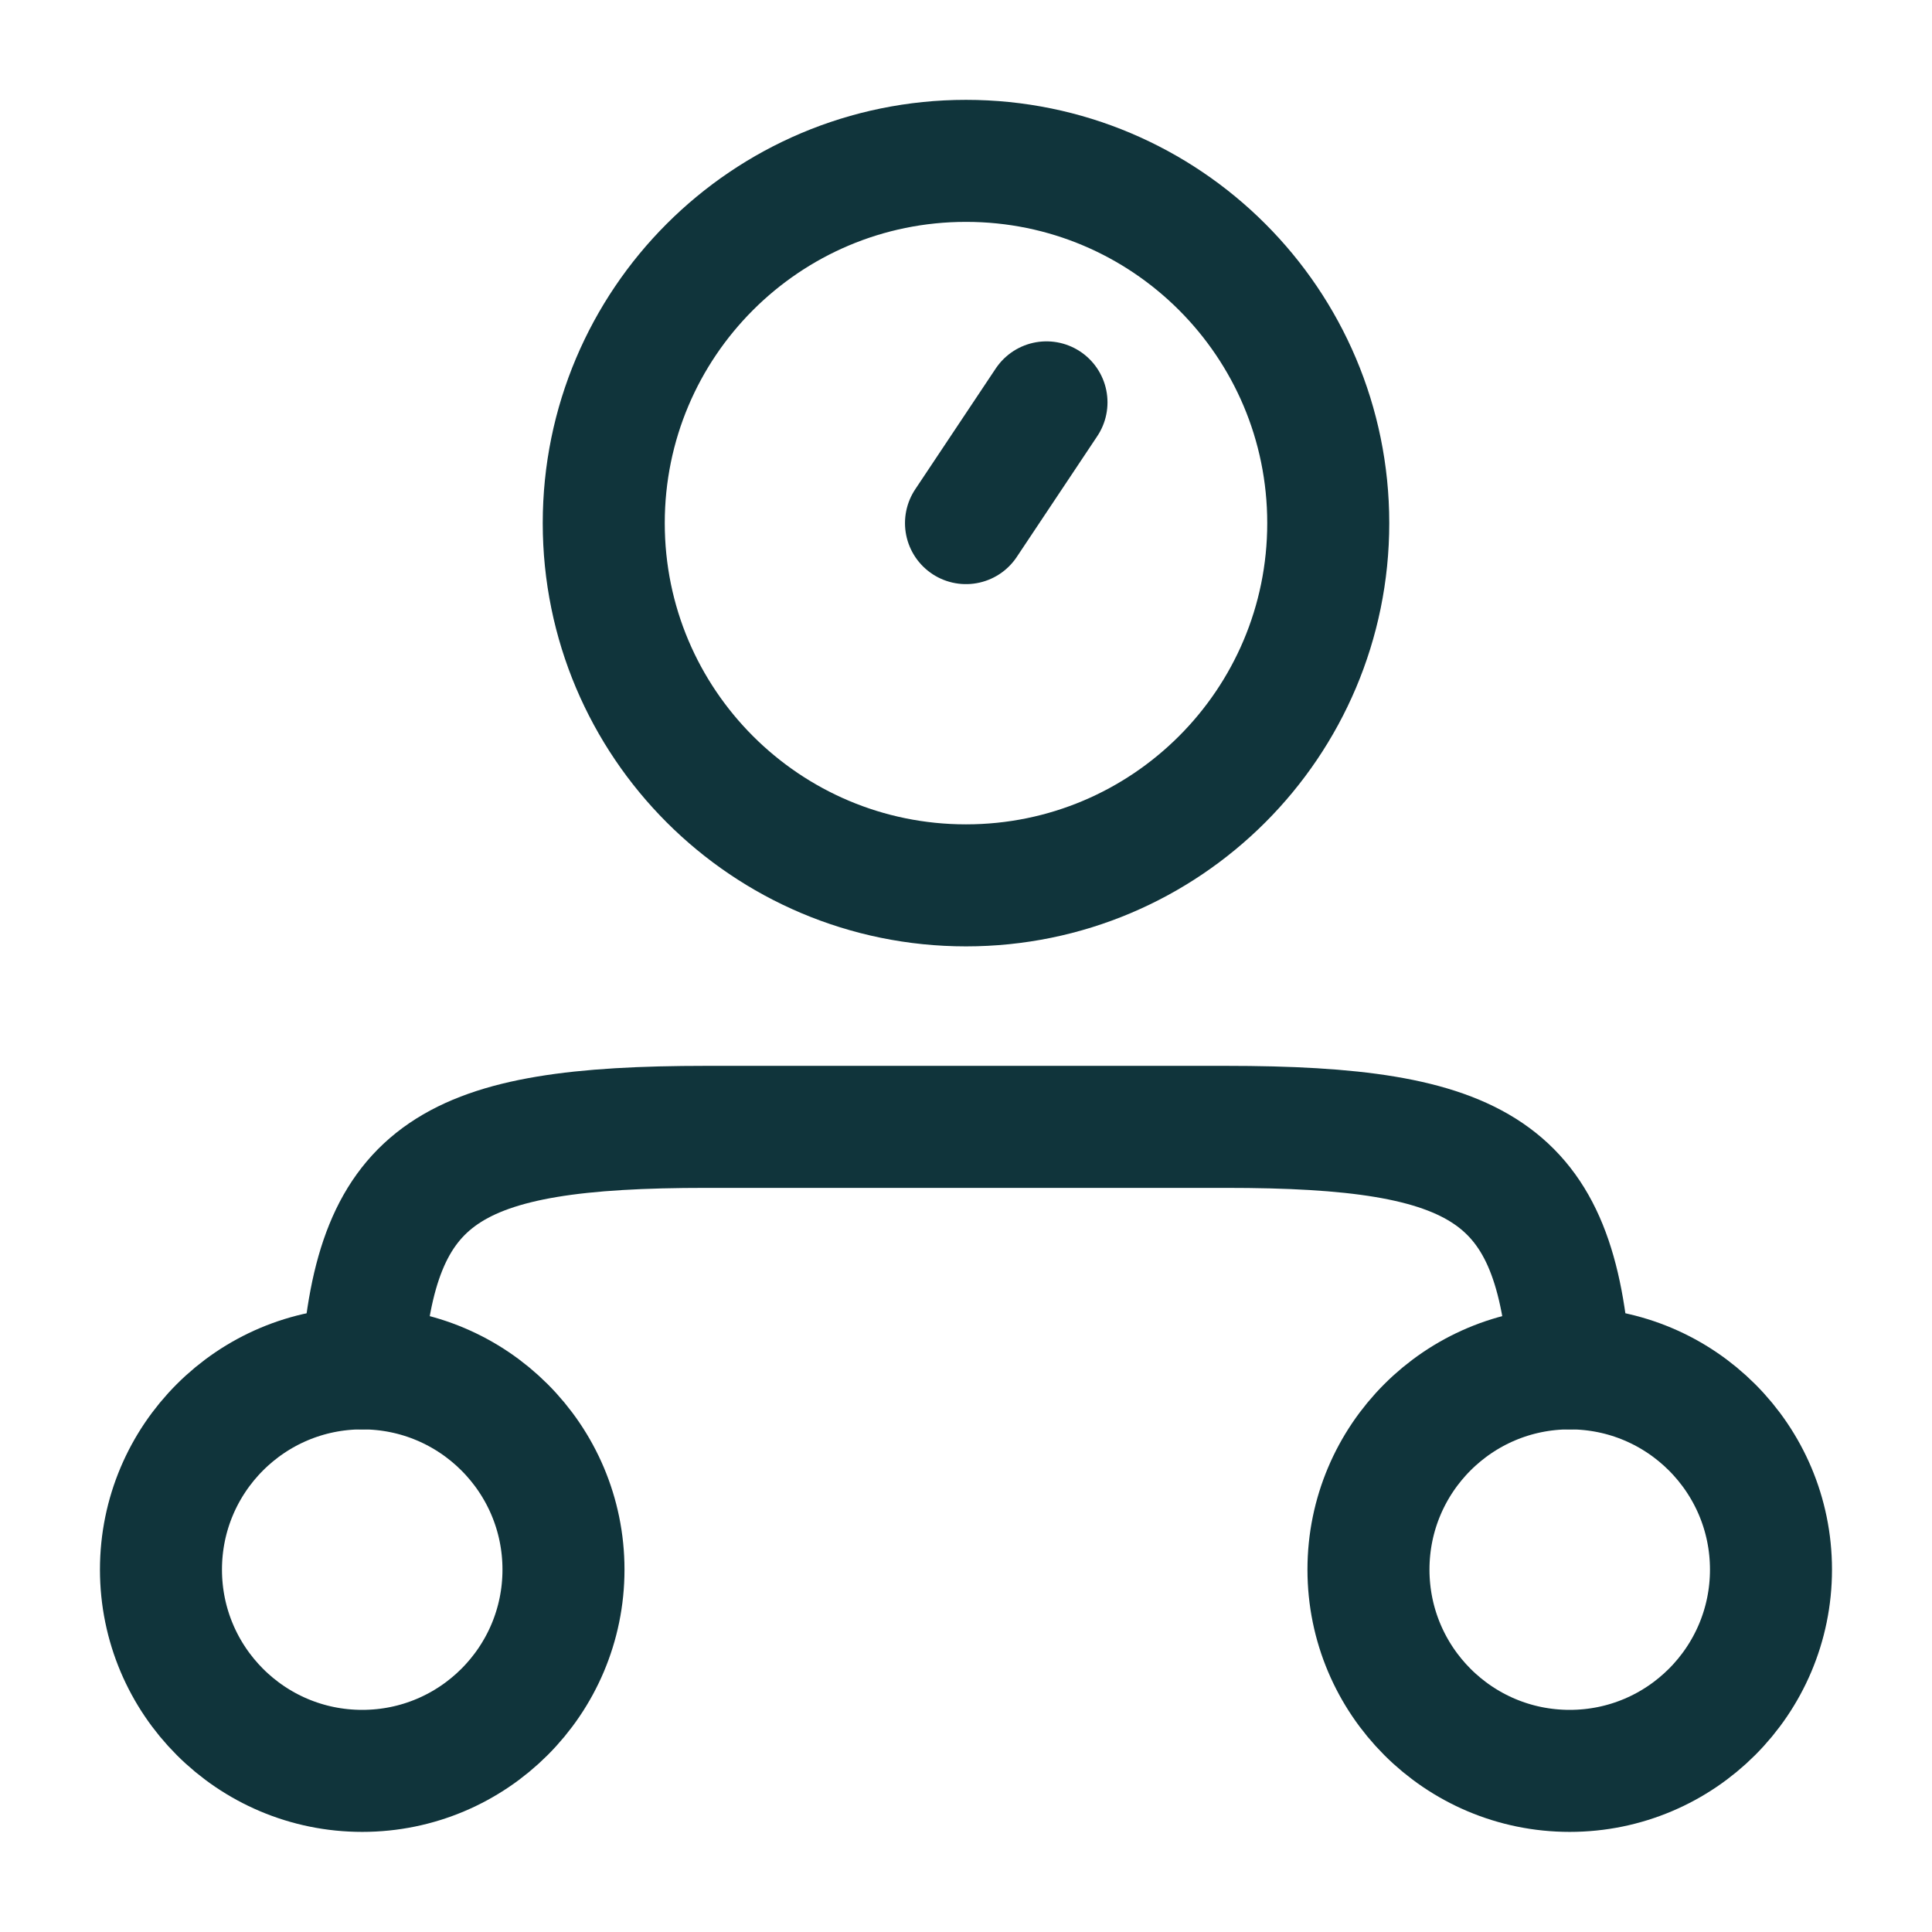 <svg width="38" height="38" viewBox="0 0 38 38" fill="none" xmlns="http://www.w3.org/2000/svg">
<path d="M11.083 30.872C11.083 33.059 9.31 34.831 7.124 34.831C4.938 34.831 3.166 33.059 3.166 30.872C3.166 28.686 4.938 26.914 7.124 26.914C9.31 26.914 11.083 28.686 11.083 30.872Z" stroke="#10343B" stroke-width="2.4"/>
<path d="M34.833 30.872C34.833 33.059 33.06 34.831 30.874 34.831C28.688 34.831 26.916 33.059 26.916 30.872C26.916 28.686 28.688 26.914 30.874 26.914C33.06 26.914 34.833 28.686 34.833 30.872Z" stroke="#10343B" stroke-width="2.4"/>
<path d="M30.875 26.914C30.609 23.03 29.126 22.164 24.109 22.164H13.89C8.874 22.164 7.391 23.03 7.125 26.914" stroke="#10343B" stroke-width="2.4" stroke-linecap="round" stroke-linejoin="round"/>
<path d="M19 10.289L20.583 7.914M26.125 10.289C26.125 14.224 22.935 17.414 19 17.414C15.065 17.414 11.875 14.224 11.875 10.289C11.875 6.354 15.065 3.164 19 3.164C22.935 3.164 26.125 6.354 26.125 10.289Z" stroke="#10343B" stroke-width="2.4" stroke-linecap="round"/>
</svg>
